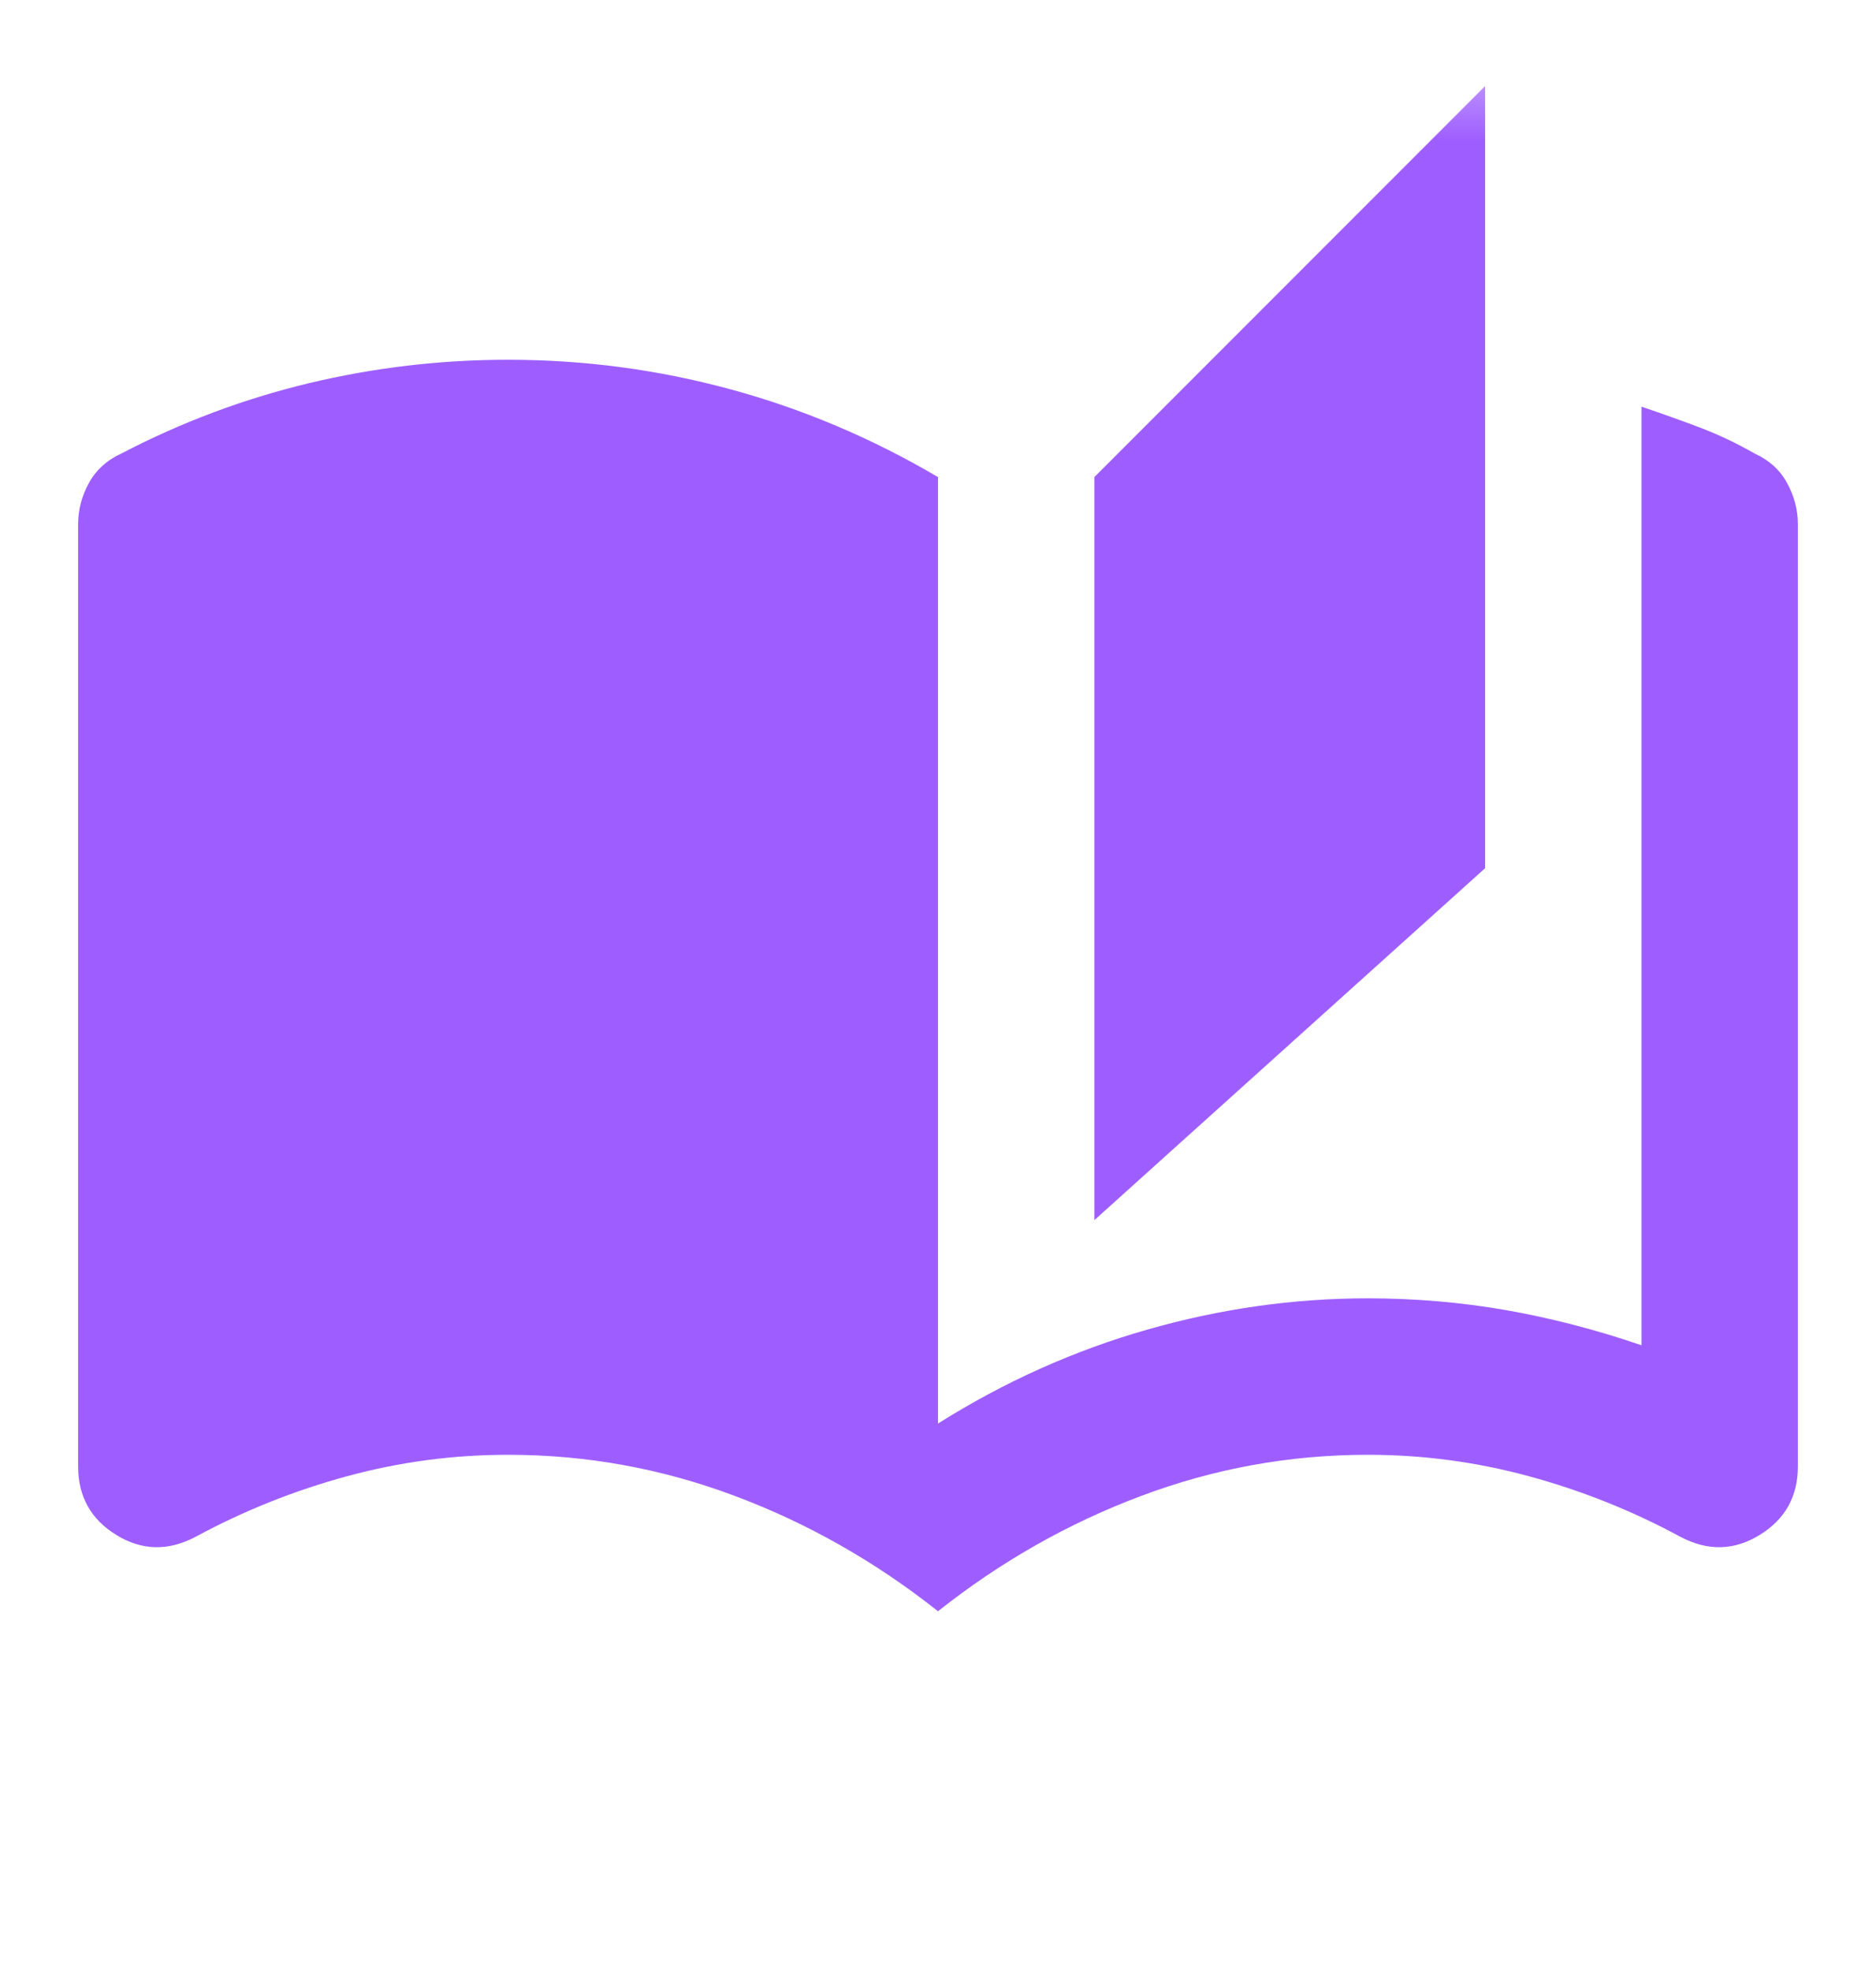 <svg width="20" height="21" viewBox="0 0 20 21" fill="none" xmlns="http://www.w3.org/2000/svg">
<g id="auto_stories">
<mask id="mask0_7843_3177" style="mask-type:alpha" maskUnits="userSpaceOnUse" x="0" y="0" width="20" height="21">
<rect id="Bounding box" y="0.5" width="20" height="20" fill="#D9D9D9"/>
</mask>
<g mask="url(#mask0_7843_3177)">
<path id="auto_stories_2" d="M10 17.167C9.333 16.639 8.611 16.229 7.833 15.938C7.055 15.646 6.25 15.5 5.417 15.5C4.833 15.5 4.26 15.576 3.698 15.729C3.135 15.882 2.597 16.097 2.083 16.375C1.792 16.528 1.51 16.521 1.24 16.354C0.969 16.188 0.833 15.944 0.833 15.625V5.583C0.833 5.431 0.871 5.285 0.948 5.146C1.024 5.007 1.139 4.903 1.292 4.833C1.93 4.5 2.597 4.25 3.292 4.083C3.986 3.917 4.694 3.833 5.417 3.833C6.222 3.833 7.01 3.937 7.781 4.146C8.552 4.354 9.292 4.667 10 5.083V15.167C10.708 14.722 11.451 14.389 12.229 14.167C13.007 13.944 13.792 13.833 14.583 13.833C15.083 13.833 15.573 13.875 16.052 13.958C16.531 14.042 17.014 14.167 17.5 14.333V4.333C17.708 4.403 17.913 4.476 18.114 4.552C18.316 4.628 18.514 4.722 18.708 4.833C18.861 4.903 18.976 5.007 19.052 5.146C19.128 5.285 19.167 5.431 19.167 5.583V15.625C19.167 15.944 19.031 16.188 18.76 16.354C18.489 16.521 18.208 16.528 17.917 16.375C17.403 16.097 16.864 15.882 16.302 15.729C15.739 15.576 15.167 15.5 14.583 15.5C13.75 15.5 12.944 15.646 12.167 15.938C11.389 16.229 10.667 16.639 10 17.167ZM11.667 13V5.083L15.833 0.917V9.25L11.667 13Z" fill="#9E5EFF"/>
</g>
</g>
</svg>
